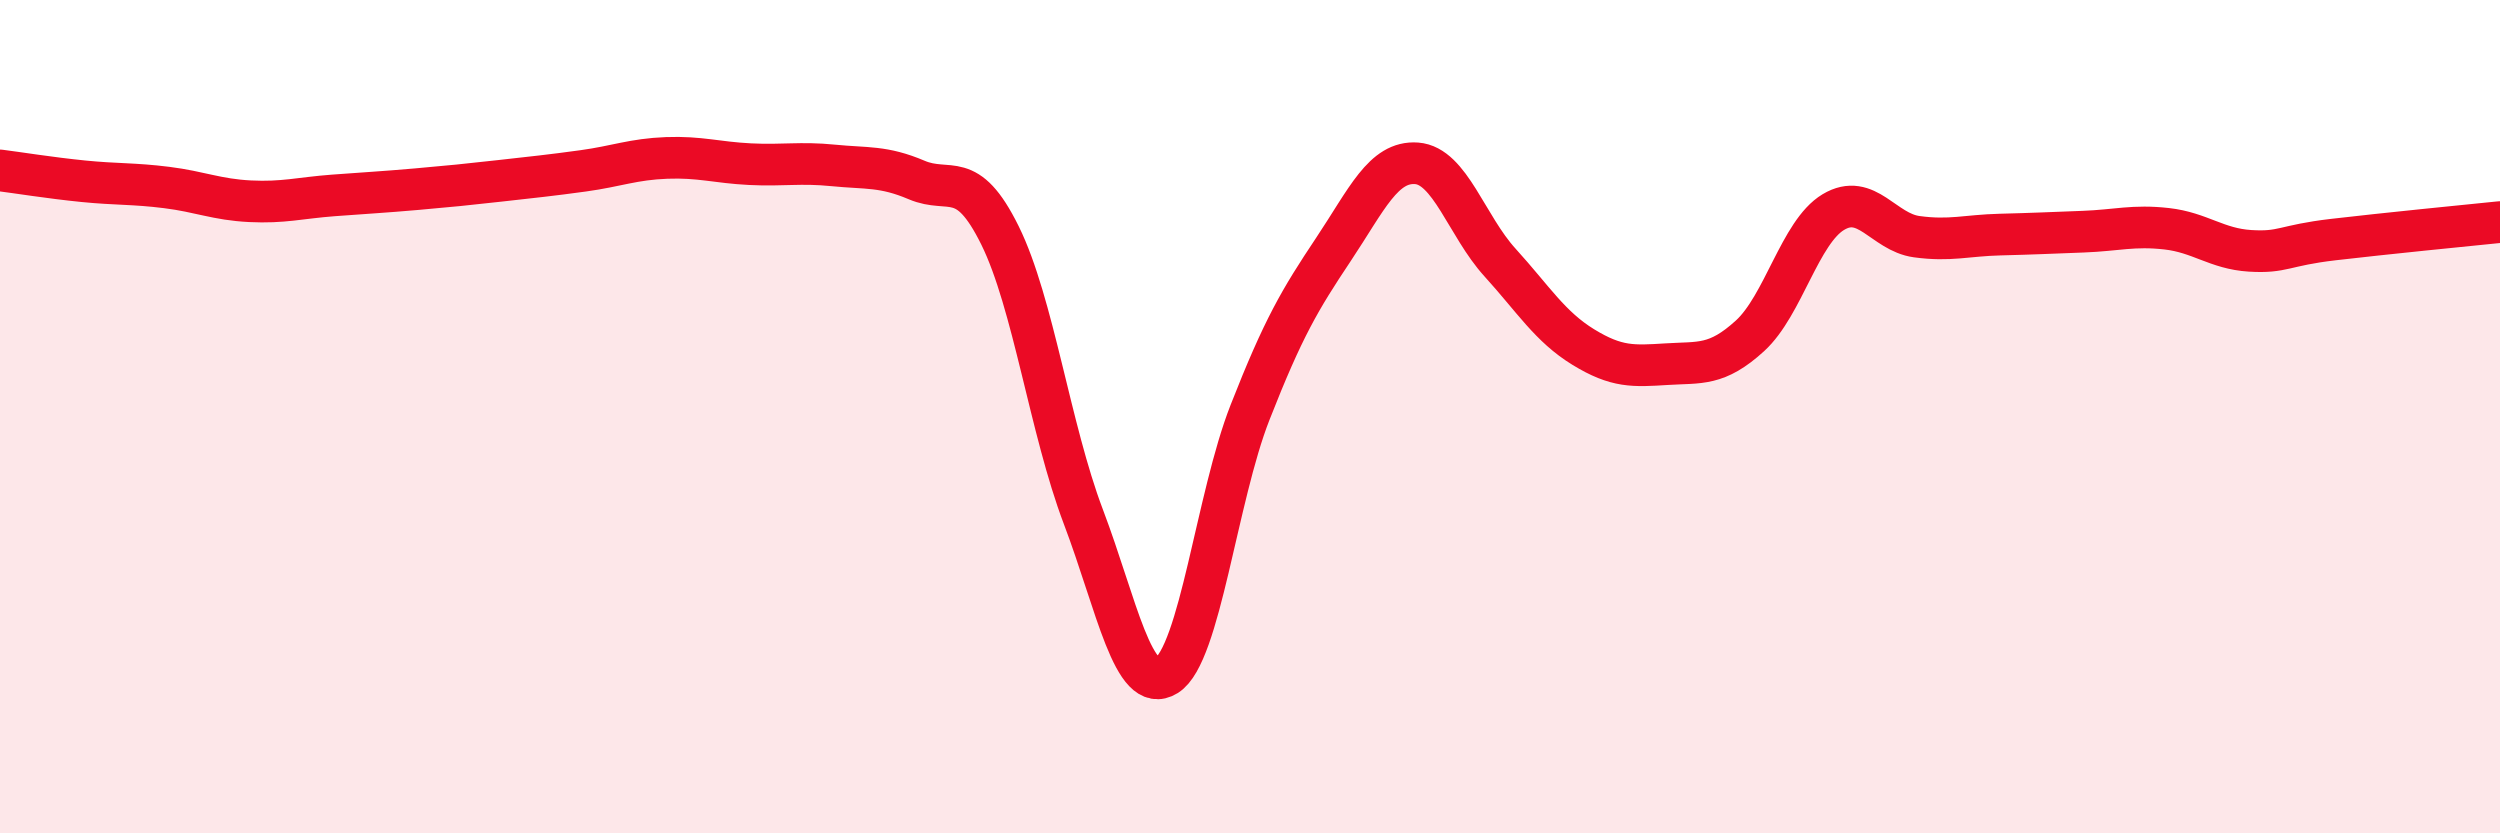 
    <svg width="60" height="20" viewBox="0 0 60 20" xmlns="http://www.w3.org/2000/svg">
      <path
        d="M 0,4.09 C 0.4,4.14 1.2,4.27 2,4.35 C 2.8,4.43 3.2,4.4 4,4.5 C 4.8,4.6 5.2,4.79 6,4.83 C 6.8,4.87 7.2,4.75 8,4.69 C 8.8,4.63 9.2,4.61 10,4.54 C 10.8,4.47 11.2,4.43 12,4.34 C 12.8,4.25 13.2,4.21 14,4.1 C 14.8,3.99 15.2,3.82 16,3.79 C 16.8,3.76 17.2,3.9 18,3.94 C 18.8,3.98 19.2,3.89 20,3.97 C 20.8,4.05 21.2,3.98 22,4.32 C 22.8,4.66 23.2,4.03 24,5.65 C 24.8,7.27 25.2,10.29 26,12.4 C 26.8,14.51 27.2,16.71 28,16.21 C 28.8,15.71 29.2,11.94 30,9.9 C 30.8,7.86 31.2,7.19 32,5.99 C 32.8,4.79 33.2,3.86 34,3.92 C 34.8,3.98 35.2,5.42 36,6.3 C 36.8,7.18 37.2,7.84 38,8.33 C 38.8,8.82 39.2,8.79 40,8.74 C 40.8,8.69 41.2,8.79 42,8.06 C 42.8,7.33 43.2,5.57 44,5.09 C 44.8,4.61 45.2,5.57 46,5.68 C 46.8,5.79 47.2,5.65 48,5.63 C 48.8,5.61 49.2,5.59 50,5.56 C 50.8,5.53 51.2,5.4 52,5.49 C 52.8,5.58 53.2,5.97 54,6.02 C 54.8,6.07 54.8,5.89 56,5.75 C 57.2,5.61 59.2,5.41 60,5.33L60 20L0 20Z"
        fill="#EB0A25"
        opacity="0.1"
        stroke-linecap="round"
        stroke-linejoin="round"
      />
      <path
        d="M 0,4.09 C 0.4,4.14 1.2,4.27 2,4.35 C 2.8,4.43 3.2,4.4 4,4.5 C 4.8,4.6 5.2,4.79 6,4.83 C 6.8,4.87 7.2,4.75 8,4.69 C 8.8,4.63 9.2,4.61 10,4.54 C 10.8,4.47 11.2,4.43 12,4.34 C 12.8,4.25 13.2,4.21 14,4.1 C 14.8,3.99 15.2,3.82 16,3.79 C 16.8,3.76 17.2,3.9 18,3.94 C 18.8,3.98 19.2,3.89 20,3.97 C 20.8,4.05 21.2,3.98 22,4.32 C 22.8,4.66 23.2,4.03 24,5.65 C 24.8,7.27 25.2,10.29 26,12.4 C 26.8,14.51 27.2,16.71 28,16.21 C 28.8,15.71 29.2,11.94 30,9.9 C 30.8,7.86 31.2,7.19 32,5.99 C 32.8,4.79 33.2,3.86 34,3.92 C 34.8,3.98 35.2,5.42 36,6.3 C 36.8,7.18 37.2,7.84 38,8.33 C 38.8,8.82 39.2,8.79 40,8.74 C 40.8,8.69 41.2,8.79 42,8.06 C 42.8,7.33 43.2,5.57 44,5.09 C 44.8,4.61 45.2,5.57 46,5.68 C 46.8,5.79 47.2,5.65 48,5.63 C 48.8,5.61 49.2,5.59 50,5.56 C 50.8,5.53 51.2,5.4 52,5.49 C 52.8,5.58 53.2,5.97 54,6.02 C 54.8,6.07 54.8,5.89 56,5.75 C 57.2,5.61 59.2,5.41 60,5.33"
        stroke="#EB0A25"
        stroke-width="1"
        fill="none"
        stroke-linecap="round"
        stroke-linejoin="round"
      />
    </svg>
  